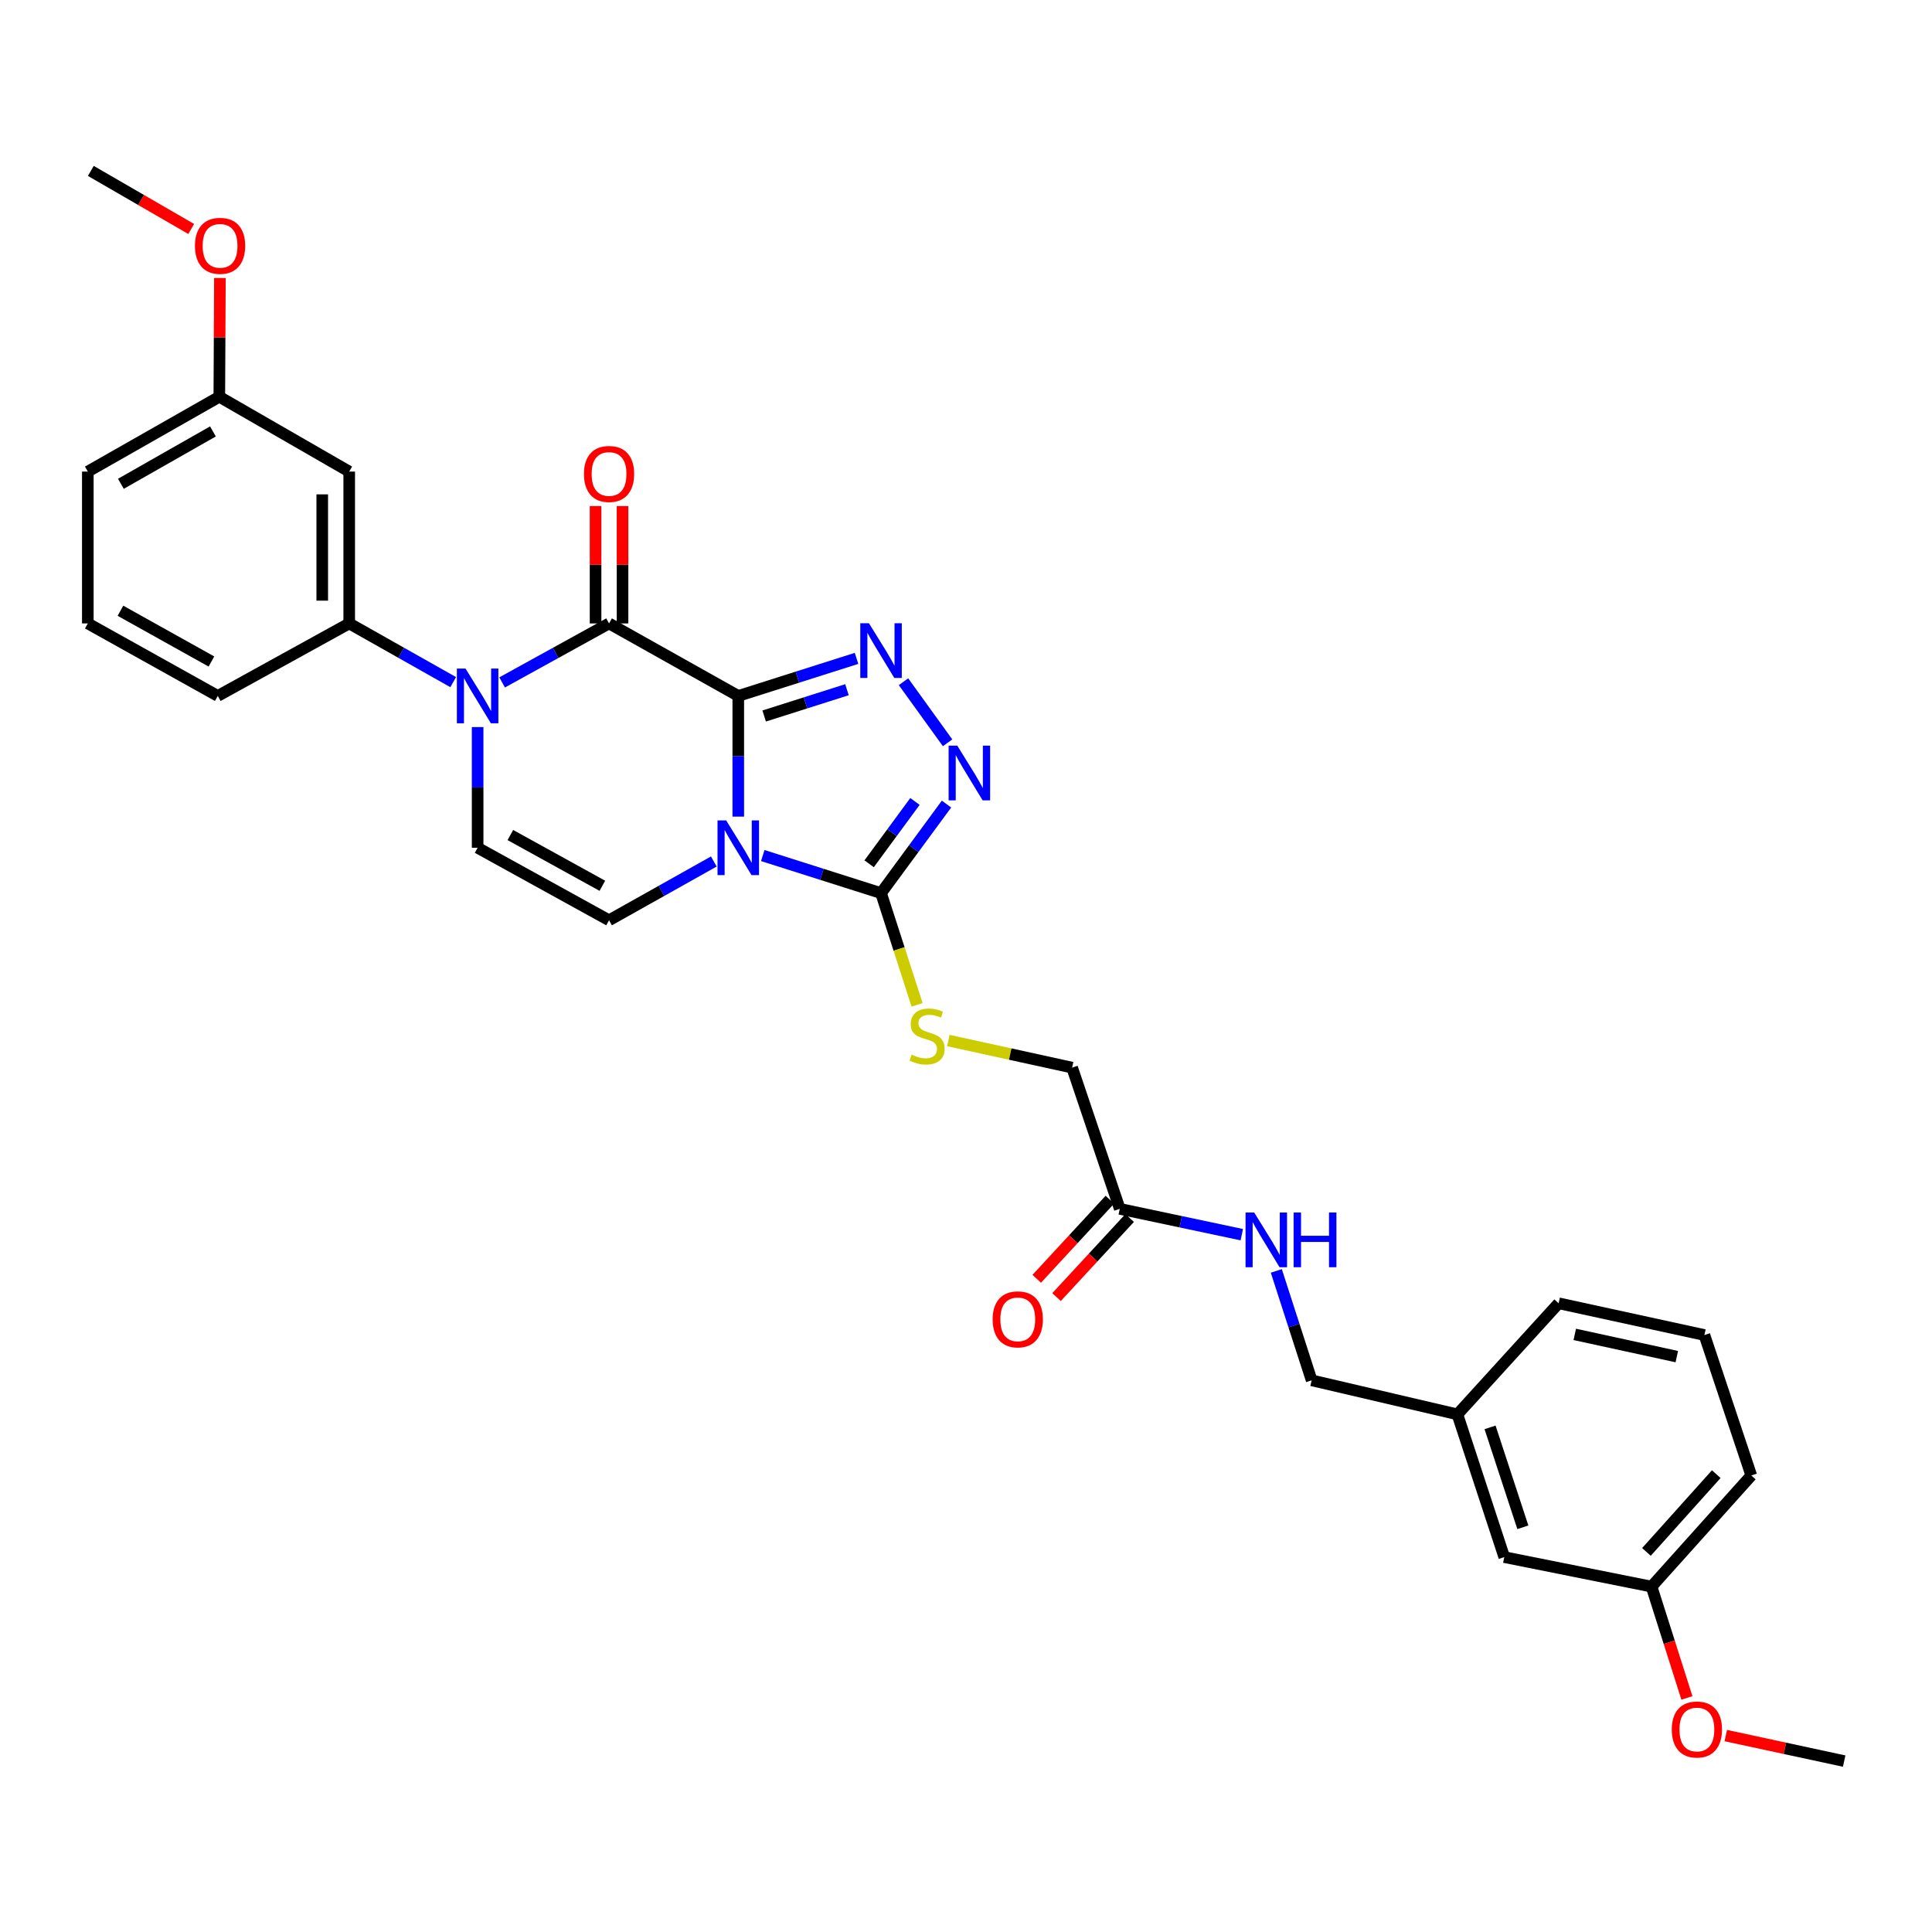 <?xml version='1.0' encoding='iso-8859-1'?>
<svg version='1.1' baseProfile='full'
              xmlns='http://www.w3.org/2000/svg'
                      xmlns:rdkit='http://www.rdkit.org/xml'
                      xmlns:xlink='http://www.w3.org/1999/xlink'
                  xml:space='preserve'
width='1000px' height='1000px' viewBox='0 0 1000 1000'>
<!-- END OF HEADER -->
<rect style='opacity:1.0;fill:#FFFFFF;stroke:none' width='1000' height='1000' x='0' y='0'> </rect>
<path class='bond-0' d='M 382.128,360.213 L 382.128,391.447' style='fill:none;fill-rule:evenodd;stroke:#000000;stroke-width:6px;stroke-linecap:butt;stroke-linejoin:miter;stroke-opacity:1' />
<path class='bond-0' d='M 382.128,391.447 L 382.128,422.682' style='fill:none;fill-rule:evenodd;stroke:#0000FF;stroke-width:6px;stroke-linecap:butt;stroke-linejoin:miter;stroke-opacity:1' />
<path class='bond-1' d='M 382.128,360.213 L 315.243,322.687' style='fill:none;fill-rule:evenodd;stroke:#000000;stroke-width:6px;stroke-linecap:butt;stroke-linejoin:miter;stroke-opacity:1' />
<path class='bond-2' d='M 382.128,360.213 L 412.736,350.493' style='fill:none;fill-rule:evenodd;stroke:#000000;stroke-width:6px;stroke-linecap:butt;stroke-linejoin:miter;stroke-opacity:1' />
<path class='bond-2' d='M 412.736,350.493 L 443.344,340.773' style='fill:none;fill-rule:evenodd;stroke:#0000FF;stroke-width:6px;stroke-linecap:butt;stroke-linejoin:miter;stroke-opacity:1' />
<path class='bond-2' d='M 395.535,370.601 L 416.961,363.797' style='fill:none;fill-rule:evenodd;stroke:#000000;stroke-width:6px;stroke-linecap:butt;stroke-linejoin:miter;stroke-opacity:1' />
<path class='bond-2' d='M 416.961,363.797 L 438.387,356.993' style='fill:none;fill-rule:evenodd;stroke:#0000FF;stroke-width:6px;stroke-linecap:butt;stroke-linejoin:miter;stroke-opacity:1' />
<path class='bond-4' d='M 394.806,442.833 L 425.414,452.553' style='fill:none;fill-rule:evenodd;stroke:#0000FF;stroke-width:6px;stroke-linecap:butt;stroke-linejoin:miter;stroke-opacity:1' />
<path class='bond-4' d='M 425.414,452.553 L 456.023,462.273' style='fill:none;fill-rule:evenodd;stroke:#000000;stroke-width:6px;stroke-linecap:butt;stroke-linejoin:miter;stroke-opacity:1' />
<path class='bond-6' d='M 369.47,445.908 L 342.357,461.12' style='fill:none;fill-rule:evenodd;stroke:#0000FF;stroke-width:6px;stroke-linecap:butt;stroke-linejoin:miter;stroke-opacity:1' />
<path class='bond-6' d='M 342.357,461.12 L 315.243,476.332' style='fill:none;fill-rule:evenodd;stroke:#000000;stroke-width:6px;stroke-linecap:butt;stroke-linejoin:miter;stroke-opacity:1' />
<path class='bond-3' d='M 315.243,322.687 L 287.571,337.952' style='fill:none;fill-rule:evenodd;stroke:#000000;stroke-width:6px;stroke-linecap:butt;stroke-linejoin:miter;stroke-opacity:1' />
<path class='bond-3' d='M 287.571,337.952 L 259.9,353.217' style='fill:none;fill-rule:evenodd;stroke:#0000FF;stroke-width:6px;stroke-linecap:butt;stroke-linejoin:miter;stroke-opacity:1' />
<path class='bond-12' d='M 322.222,322.687 L 322.222,292.312' style='fill:none;fill-rule:evenodd;stroke:#000000;stroke-width:6px;stroke-linecap:butt;stroke-linejoin:miter;stroke-opacity:1' />
<path class='bond-12' d='M 322.222,292.312 L 322.222,261.937' style='fill:none;fill-rule:evenodd;stroke:#FF0000;stroke-width:6px;stroke-linecap:butt;stroke-linejoin:miter;stroke-opacity:1' />
<path class='bond-12' d='M 308.263,322.687 L 308.263,292.312' style='fill:none;fill-rule:evenodd;stroke:#000000;stroke-width:6px;stroke-linecap:butt;stroke-linejoin:miter;stroke-opacity:1' />
<path class='bond-12' d='M 308.263,292.312 L 308.263,261.937' style='fill:none;fill-rule:evenodd;stroke:#FF0000;stroke-width:6px;stroke-linecap:butt;stroke-linejoin:miter;stroke-opacity:1' />
<path class='bond-5' d='M 467.652,352.86 L 490.474,384.479' style='fill:none;fill-rule:evenodd;stroke:#0000FF;stroke-width:6px;stroke-linecap:butt;stroke-linejoin:miter;stroke-opacity:1' />
<path class='bond-7' d='M 247.218,376.337 L 247.218,407.572' style='fill:none;fill-rule:evenodd;stroke:#0000FF;stroke-width:6px;stroke-linecap:butt;stroke-linejoin:miter;stroke-opacity:1' />
<path class='bond-7' d='M 247.218,407.572 L 247.218,438.807' style='fill:none;fill-rule:evenodd;stroke:#000000;stroke-width:6px;stroke-linecap:butt;stroke-linejoin:miter;stroke-opacity:1' />
<path class='bond-8' d='M 234.57,353.072 L 207.661,337.88' style='fill:none;fill-rule:evenodd;stroke:#0000FF;stroke-width:6px;stroke-linecap:butt;stroke-linejoin:miter;stroke-opacity:1' />
<path class='bond-8' d='M 207.661,337.88 L 180.752,322.687' style='fill:none;fill-rule:evenodd;stroke:#000000;stroke-width:6px;stroke-linecap:butt;stroke-linejoin:miter;stroke-opacity:1' />
<path class='bond-9' d='M 456.023,462.273 L 465.354,491.19' style='fill:none;fill-rule:evenodd;stroke:#000000;stroke-width:6px;stroke-linecap:butt;stroke-linejoin:miter;stroke-opacity:1' />
<path class='bond-9' d='M 465.354,491.19 L 474.686,520.107' style='fill:none;fill-rule:evenodd;stroke:#CCCC00;stroke-width:6px;stroke-linecap:butt;stroke-linejoin:miter;stroke-opacity:1' />
<path class='bond-31' d='M 456.023,462.273 L 472.968,439.229' style='fill:none;fill-rule:evenodd;stroke:#000000;stroke-width:6px;stroke-linecap:butt;stroke-linejoin:miter;stroke-opacity:1' />
<path class='bond-31' d='M 472.968,439.229 L 489.914,416.185' style='fill:none;fill-rule:evenodd;stroke:#0000FF;stroke-width:6px;stroke-linecap:butt;stroke-linejoin:miter;stroke-opacity:1' />
<path class='bond-31' d='M 449.861,447.091 L 461.723,430.96' style='fill:none;fill-rule:evenodd;stroke:#000000;stroke-width:6px;stroke-linecap:butt;stroke-linejoin:miter;stroke-opacity:1' />
<path class='bond-31' d='M 461.723,430.96 L 473.584,414.829' style='fill:none;fill-rule:evenodd;stroke:#0000FF;stroke-width:6px;stroke-linecap:butt;stroke-linejoin:miter;stroke-opacity:1' />
<path class='bond-32' d='M 315.243,476.332 L 247.218,438.807' style='fill:none;fill-rule:evenodd;stroke:#000000;stroke-width:6px;stroke-linecap:butt;stroke-linejoin:miter;stroke-opacity:1' />
<path class='bond-32' d='M 311.781,458.481 L 264.164,432.214' style='fill:none;fill-rule:evenodd;stroke:#000000;stroke-width:6px;stroke-linecap:butt;stroke-linejoin:miter;stroke-opacity:1' />
<path class='bond-10' d='M 180.752,322.687 L 180.752,244.093' style='fill:none;fill-rule:evenodd;stroke:#000000;stroke-width:6px;stroke-linecap:butt;stroke-linejoin:miter;stroke-opacity:1' />
<path class='bond-10' d='M 166.793,310.898 L 166.793,255.882' style='fill:none;fill-rule:evenodd;stroke:#000000;stroke-width:6px;stroke-linecap:butt;stroke-linejoin:miter;stroke-opacity:1' />
<path class='bond-21' d='M 180.752,322.687 L 112.727,360.213' style='fill:none;fill-rule:evenodd;stroke:#000000;stroke-width:6px;stroke-linecap:butt;stroke-linejoin:miter;stroke-opacity:1' />
<path class='bond-15' d='M 490.87,538.577 L 522.898,545.589' style='fill:none;fill-rule:evenodd;stroke:#CCCC00;stroke-width:6px;stroke-linecap:butt;stroke-linejoin:miter;stroke-opacity:1' />
<path class='bond-15' d='M 522.898,545.589 L 554.927,552.601' style='fill:none;fill-rule:evenodd;stroke:#000000;stroke-width:6px;stroke-linecap:butt;stroke-linejoin:miter;stroke-opacity:1' />
<path class='bond-16' d='M 180.752,244.093 L 113.518,205.366' style='fill:none;fill-rule:evenodd;stroke:#000000;stroke-width:6px;stroke-linecap:butt;stroke-linejoin:miter;stroke-opacity:1' />
<path class='bond-11' d='M 579.587,625.697 L 554.927,552.601' style='fill:none;fill-rule:evenodd;stroke:#000000;stroke-width:6px;stroke-linecap:butt;stroke-linejoin:miter;stroke-opacity:1' />
<path class='bond-13' d='M 579.587,625.697 L 611.169,632.381' style='fill:none;fill-rule:evenodd;stroke:#000000;stroke-width:6px;stroke-linecap:butt;stroke-linejoin:miter;stroke-opacity:1' />
<path class='bond-13' d='M 611.169,632.381 L 642.751,639.066' style='fill:none;fill-rule:evenodd;stroke:#0000FF;stroke-width:6px;stroke-linecap:butt;stroke-linejoin:miter;stroke-opacity:1' />
<path class='bond-14' d='M 574.462,620.959 L 555.537,641.433' style='fill:none;fill-rule:evenodd;stroke:#000000;stroke-width:6px;stroke-linecap:butt;stroke-linejoin:miter;stroke-opacity:1' />
<path class='bond-14' d='M 555.537,641.433 L 536.612,661.906' style='fill:none;fill-rule:evenodd;stroke:#FF0000;stroke-width:6px;stroke-linecap:butt;stroke-linejoin:miter;stroke-opacity:1' />
<path class='bond-14' d='M 584.712,630.434 L 565.787,650.908' style='fill:none;fill-rule:evenodd;stroke:#000000;stroke-width:6px;stroke-linecap:butt;stroke-linejoin:miter;stroke-opacity:1' />
<path class='bond-14' d='M 565.787,650.908 L 546.862,671.381' style='fill:none;fill-rule:evenodd;stroke:#FF0000;stroke-width:6px;stroke-linecap:butt;stroke-linejoin:miter;stroke-opacity:1' />
<path class='bond-17' d='M 660.619,657.819 L 669.764,686.139' style='fill:none;fill-rule:evenodd;stroke:#0000FF;stroke-width:6px;stroke-linecap:butt;stroke-linejoin:miter;stroke-opacity:1' />
<path class='bond-17' d='M 669.764,686.139 L 678.91,714.458' style='fill:none;fill-rule:evenodd;stroke:#000000;stroke-width:6px;stroke-linecap:butt;stroke-linejoin:miter;stroke-opacity:1' />
<path class='bond-22' d='M 113.518,205.366 L 113.671,174.62' style='fill:none;fill-rule:evenodd;stroke:#000000;stroke-width:6px;stroke-linecap:butt;stroke-linejoin:miter;stroke-opacity:1' />
<path class='bond-22' d='M 113.671,174.62 L 113.823,143.874' style='fill:none;fill-rule:evenodd;stroke:#FF0000;stroke-width:6px;stroke-linecap:butt;stroke-linejoin:miter;stroke-opacity:1' />
<path class='bond-33' d='M 113.518,205.366 L 45.455,244.093' style='fill:none;fill-rule:evenodd;stroke:#000000;stroke-width:6px;stroke-linecap:butt;stroke-linejoin:miter;stroke-opacity:1' />
<path class='bond-33' d='M 110.212,223.307 L 62.567,250.416' style='fill:none;fill-rule:evenodd;stroke:#000000;stroke-width:6px;stroke-linecap:butt;stroke-linejoin:miter;stroke-opacity:1' />
<path class='bond-19' d='M 678.91,714.458 L 754.348,732.077' style='fill:none;fill-rule:evenodd;stroke:#000000;stroke-width:6px;stroke-linecap:butt;stroke-linejoin:miter;stroke-opacity:1' />
<path class='bond-18' d='M 778.598,805.956 L 754.348,732.077' style='fill:none;fill-rule:evenodd;stroke:#000000;stroke-width:6px;stroke-linecap:butt;stroke-linejoin:miter;stroke-opacity:1' />
<path class='bond-18' d='M 788.223,790.521 L 771.248,738.806' style='fill:none;fill-rule:evenodd;stroke:#000000;stroke-width:6px;stroke-linecap:butt;stroke-linejoin:miter;stroke-opacity:1' />
<path class='bond-20' d='M 778.598,805.956 L 854.835,821.226' style='fill:none;fill-rule:evenodd;stroke:#000000;stroke-width:6px;stroke-linecap:butt;stroke-linejoin:miter;stroke-opacity:1' />
<path class='bond-27' d='M 754.348,732.077 L 806.747,674.575' style='fill:none;fill-rule:evenodd;stroke:#000000;stroke-width:6px;stroke-linecap:butt;stroke-linejoin:miter;stroke-opacity:1' />
<path class='bond-23' d='M 854.835,821.226 L 863.989,850.036' style='fill:none;fill-rule:evenodd;stroke:#000000;stroke-width:6px;stroke-linecap:butt;stroke-linejoin:miter;stroke-opacity:1' />
<path class='bond-23' d='M 863.989,850.036 L 873.143,878.847' style='fill:none;fill-rule:evenodd;stroke:#FF0000;stroke-width:6px;stroke-linecap:butt;stroke-linejoin:miter;stroke-opacity:1' />
<path class='bond-34' d='M 854.835,821.226 L 906.466,763.708' style='fill:none;fill-rule:evenodd;stroke:#000000;stroke-width:6px;stroke-linecap:butt;stroke-linejoin:miter;stroke-opacity:1' />
<path class='bond-34' d='M 852.192,803.274 L 888.334,763.012' style='fill:none;fill-rule:evenodd;stroke:#000000;stroke-width:6px;stroke-linecap:butt;stroke-linejoin:miter;stroke-opacity:1' />
<path class='bond-24' d='M 112.727,360.213 L 45.455,322.687' style='fill:none;fill-rule:evenodd;stroke:#000000;stroke-width:6px;stroke-linecap:butt;stroke-linejoin:miter;stroke-opacity:1' />
<path class='bond-24' d='M 109.436,342.394 L 62.345,316.126' style='fill:none;fill-rule:evenodd;stroke:#000000;stroke-width:6px;stroke-linecap:butt;stroke-linejoin:miter;stroke-opacity:1' />
<path class='bond-30' d='M 98.974,118.521 L 72.994,103.492' style='fill:none;fill-rule:evenodd;stroke:#FF0000;stroke-width:6px;stroke-linecap:butt;stroke-linejoin:miter;stroke-opacity:1' />
<path class='bond-30' d='M 72.994,103.492 L 47.013,88.463' style='fill:none;fill-rule:evenodd;stroke:#000000;stroke-width:6px;stroke-linecap:butt;stroke-linejoin:miter;stroke-opacity:1' />
<path class='bond-29' d='M 893.258,898.327 L 923.902,904.933' style='fill:none;fill-rule:evenodd;stroke:#FF0000;stroke-width:6px;stroke-linecap:butt;stroke-linejoin:miter;stroke-opacity:1' />
<path class='bond-29' d='M 923.902,904.933 L 954.545,911.538' style='fill:none;fill-rule:evenodd;stroke:#000000;stroke-width:6px;stroke-linecap:butt;stroke-linejoin:miter;stroke-opacity:1' />
<path class='bond-26' d='M 45.455,322.687 L 45.455,244.093' style='fill:none;fill-rule:evenodd;stroke:#000000;stroke-width:6px;stroke-linecap:butt;stroke-linejoin:miter;stroke-opacity:1' />
<path class='bond-25' d='M 882.201,691.008 L 806.747,674.575' style='fill:none;fill-rule:evenodd;stroke:#000000;stroke-width:6px;stroke-linecap:butt;stroke-linejoin:miter;stroke-opacity:1' />
<path class='bond-25' d='M 867.913,702.182 L 815.095,690.679' style='fill:none;fill-rule:evenodd;stroke:#000000;stroke-width:6px;stroke-linecap:butt;stroke-linejoin:miter;stroke-opacity:1' />
<path class='bond-28' d='M 882.201,691.008 L 906.466,763.708' style='fill:none;fill-rule:evenodd;stroke:#000000;stroke-width:6px;stroke-linecap:butt;stroke-linejoin:miter;stroke-opacity:1' />
<path  class='atom-1' d='M 375.868 424.647
L 385.148 439.647
Q 386.068 441.127, 387.548 443.807
Q 389.028 446.487, 389.108 446.647
L 389.108 424.647
L 392.868 424.647
L 392.868 452.967
L 388.988 452.967
L 379.028 436.567
Q 377.868 434.647, 376.628 432.447
Q 375.428 430.247, 375.068 429.567
L 375.068 452.967
L 371.388 452.967
L 371.388 424.647
L 375.868 424.647
' fill='#0000FF'/>
<path  class='atom-3' d='M 449.763 322.587
L 459.043 337.587
Q 459.963 339.067, 461.443 341.747
Q 462.923 344.427, 463.003 344.587
L 463.003 322.587
L 466.763 322.587
L 466.763 350.907
L 462.883 350.907
L 452.923 334.507
Q 451.763 332.587, 450.523 330.387
Q 449.323 328.187, 448.963 327.507
L 448.963 350.907
L 445.283 350.907
L 445.283 322.587
L 449.763 322.587
' fill='#0000FF'/>
<path  class='atom-4' d='M 240.958 346.053
L 250.238 361.053
Q 251.158 362.533, 252.638 365.213
Q 254.118 367.893, 254.198 368.053
L 254.198 346.053
L 257.958 346.053
L 257.958 374.373
L 254.078 374.373
L 244.118 357.973
Q 242.958 356.053, 241.718 353.853
Q 240.518 351.653, 240.158 350.973
L 240.158 374.373
L 236.478 374.373
L 236.478 346.053
L 240.958 346.053
' fill='#0000FF'/>
<path  class='atom-6' d='M 495.485 385.935
L 504.765 400.935
Q 505.685 402.415, 507.165 405.095
Q 508.645 407.775, 508.725 407.935
L 508.725 385.935
L 512.485 385.935
L 512.485 414.255
L 508.605 414.255
L 498.645 397.855
Q 497.485 395.935, 496.245 393.735
Q 495.045 391.535, 494.685 390.855
L 494.685 414.255
L 491.005 414.255
L 491.005 385.935
L 495.485 385.935
' fill='#0000FF'/>
<path  class='atom-10' d='M 471.869 545.888
Q 472.189 546.008, 473.509 546.568
Q 474.829 547.128, 476.269 547.488
Q 477.749 547.808, 479.189 547.808
Q 481.869 547.808, 483.429 546.528
Q 484.989 545.208, 484.989 542.928
Q 484.989 541.368, 484.189 540.408
Q 483.429 539.448, 482.229 538.928
Q 481.029 538.408, 479.029 537.808
Q 476.509 537.048, 474.989 536.328
Q 473.509 535.608, 472.429 534.088
Q 471.389 532.568, 471.389 530.008
Q 471.389 526.448, 473.789 524.248
Q 476.229 522.048, 481.029 522.048
Q 484.309 522.048, 488.029 523.608
L 487.109 526.688
Q 483.709 525.288, 481.149 525.288
Q 478.389 525.288, 476.869 526.448
Q 475.349 527.568, 475.389 529.528
Q 475.389 531.048, 476.149 531.968
Q 476.949 532.888, 478.069 533.408
Q 479.229 533.928, 481.149 534.528
Q 483.709 535.328, 485.229 536.128
Q 486.749 536.928, 487.829 538.568
Q 488.949 540.168, 488.949 542.928
Q 488.949 546.848, 486.309 548.968
Q 483.709 551.048, 479.349 551.048
Q 476.829 551.048, 474.909 550.488
Q 473.029 549.968, 470.789 549.048
L 471.869 545.888
' fill='#CCCC00'/>
<path  class='atom-13' d='M 302.243 245.321
Q 302.243 238.521, 305.603 234.721
Q 308.963 230.921, 315.243 230.921
Q 321.523 230.921, 324.883 234.721
Q 328.243 238.521, 328.243 245.321
Q 328.243 252.201, 324.843 256.121
Q 321.443 260.001, 315.243 260.001
Q 309.003 260.001, 305.603 256.121
Q 302.243 252.241, 302.243 245.321
M 315.243 256.801
Q 319.563 256.801, 321.883 253.921
Q 324.243 251.001, 324.243 245.321
Q 324.243 239.761, 321.883 236.961
Q 319.563 234.121, 315.243 234.121
Q 310.923 234.121, 308.563 236.921
Q 306.243 239.721, 306.243 245.321
Q 306.243 251.041, 308.563 253.921
Q 310.923 256.801, 315.243 256.801
' fill='#FF0000'/>
<path  class='atom-14' d='M 649.169 627.589
L 658.449 642.589
Q 659.369 644.069, 660.849 646.749
Q 662.329 649.429, 662.409 649.589
L 662.409 627.589
L 666.169 627.589
L 666.169 655.909
L 662.289 655.909
L 652.329 639.509
Q 651.169 637.589, 649.929 635.389
Q 648.729 633.189, 648.369 632.509
L 648.369 655.909
L 644.689 655.909
L 644.689 627.589
L 649.169 627.589
' fill='#0000FF'/>
<path  class='atom-14' d='M 669.569 627.589
L 673.409 627.589
L 673.409 639.629
L 687.889 639.629
L 687.889 627.589
L 691.729 627.589
L 691.729 655.909
L 687.889 655.909
L 687.889 642.829
L 673.409 642.829
L 673.409 655.909
L 669.569 655.909
L 669.569 627.589
' fill='#0000FF'/>
<path  class='atom-15' d='M 513.793 682.891
Q 513.793 676.091, 517.153 672.291
Q 520.513 668.491, 526.793 668.491
Q 533.073 668.491, 536.433 672.291
Q 539.793 676.091, 539.793 682.891
Q 539.793 689.771, 536.393 693.691
Q 532.993 697.571, 526.793 697.571
Q 520.553 697.571, 517.153 693.691
Q 513.793 689.811, 513.793 682.891
M 526.793 694.371
Q 531.113 694.371, 533.433 691.491
Q 535.793 688.571, 535.793 682.891
Q 535.793 677.331, 533.433 674.531
Q 531.113 671.691, 526.793 671.691
Q 522.473 671.691, 520.113 674.491
Q 517.793 677.291, 517.793 682.891
Q 517.793 688.611, 520.113 691.491
Q 522.473 694.371, 526.793 694.371
' fill='#FF0000'/>
<path  class='atom-23' d='M 100.906 127.239
Q 100.906 120.439, 104.266 116.639
Q 107.626 112.839, 113.906 112.839
Q 120.186 112.839, 123.546 116.639
Q 126.906 120.439, 126.906 127.239
Q 126.906 134.119, 123.506 138.039
Q 120.106 141.919, 113.906 141.919
Q 107.666 141.919, 104.266 138.039
Q 100.906 134.159, 100.906 127.239
M 113.906 138.719
Q 118.226 138.719, 120.546 135.839
Q 122.906 132.919, 122.906 127.239
Q 122.906 121.679, 120.546 118.879
Q 118.226 116.039, 113.906 116.039
Q 109.586 116.039, 107.226 118.839
Q 104.906 121.639, 104.906 127.239
Q 104.906 132.959, 107.226 135.839
Q 109.586 138.719, 113.906 138.719
' fill='#FF0000'/>
<path  class='atom-24' d='M 865.308 895.185
Q 865.308 888.385, 868.668 884.585
Q 872.028 880.785, 878.308 880.785
Q 884.588 880.785, 887.948 884.585
Q 891.308 888.385, 891.308 895.185
Q 891.308 902.065, 887.908 905.985
Q 884.508 909.865, 878.308 909.865
Q 872.068 909.865, 868.668 905.985
Q 865.308 902.105, 865.308 895.185
M 878.308 906.665
Q 882.628 906.665, 884.948 903.785
Q 887.308 900.865, 887.308 895.185
Q 887.308 889.625, 884.948 886.825
Q 882.628 883.985, 878.308 883.985
Q 873.988 883.985, 871.628 886.785
Q 869.308 889.585, 869.308 895.185
Q 869.308 900.905, 871.628 903.785
Q 873.988 906.665, 878.308 906.665
' fill='#FF0000'/>
</svg>
